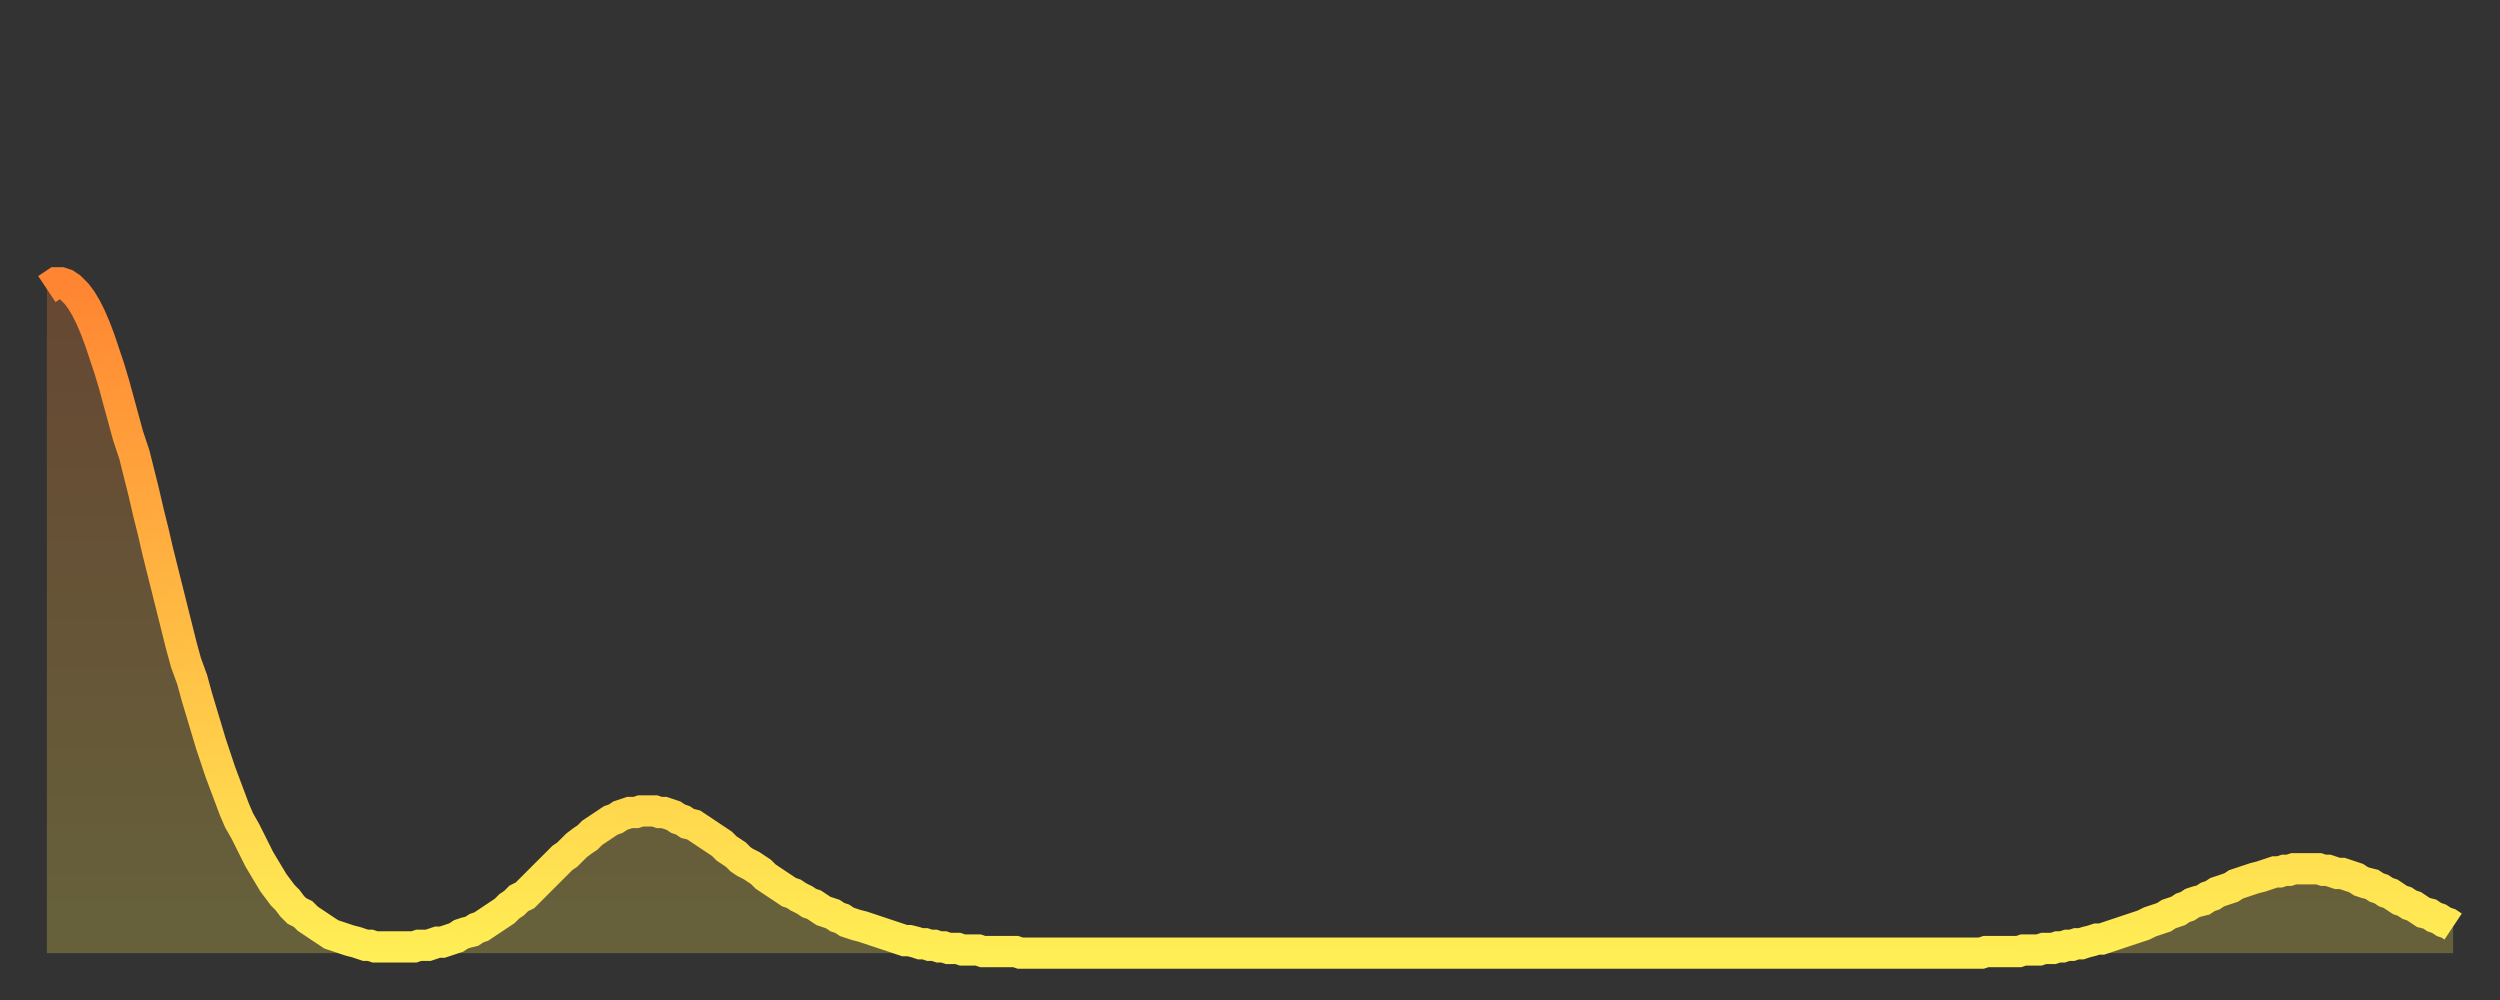 <?xml version="1.0" encoding="utf-8" ?>
<svg baseProfile="full" height="64" version="1.1" width="160" xmlns="http://www.w3.org/2000/svg" xmlns:ev="http://www.w3.org/2001/xml-events" xmlns:xlink="http://www.w3.org/1999/xlink"><rect width="100%" height="100%" fill="#333333" stroke="none"/><defs><linearGradient id="id1942126" x1="0" x2="0" y1="0" y2="1"><stop offset="0%" stop-color="#ff8532" /><stop offset="50%" stop-color="#ffba43" /><stop offset="100%" stop-color="#ffee55" /></linearGradient></defs><g transform="translate(3,3)"><g><path d="M 0.0 15.5 0.3 15.3 0.6 15.1 0.9 15.1 1.2 15.2 1.5 15.4 1.9 15.8 2.2 16.2 2.5 16.7 2.8 17.3 3.1 18.0 3.4 18.8 3.7 19.7 4.0 20.6 4.3 21.6 4.6 22.7 4.9 23.8 5.2 24.9 5.6 26.1 5.9 27.3 6.2 28.5 6.5 29.8 6.8 31.0 7.1 32.3 7.4 33.5 7.7 34.7 8.0 35.9 8.3 37.1 8.6 38.3 8.9 39.4 9.3 40.5 9.6 41.6 9.9 42.6 10.2 43.6 10.5 44.6 10.8 45.5 11.1 46.4 11.4 47.2 11.7 48.0 12.0 48.8 12.3 49.5 12.7 50.2 13.0 50.8 13.3 51.4 13.6 52.0 13.9 52.5 14.2 53.0 14.5 53.5 14.8 53.9 15.1 54.3 15.4 54.6 15.7 55.0 16.0 55.3 16.4 55.5 16.7 55.8 17.0 56.0 17.3 56.2 17.6 56.4 17.9 56.6 18.2 56.8 18.5 56.9 18.8 57.0 19.1 57.1 19.4 57.2 19.8 57.3 20.1 57.4 20.4 57.5 20.7 57.5 21.0 57.6 21.3 57.6 21.6 57.6 21.9 57.6 22.2 57.6 22.5 57.6 22.8 57.6 23.1 57.6 23.5 57.6 23.8 57.5 24.1 57.5 24.4 57.5 24.7 57.4 25.0 57.3 25.3 57.3 25.6 57.2 25.9 57.1 26.2 57.0 26.5 56.8 26.8 56.7 27.2 56.6 27.5 56.4 27.8 56.3 28.1 56.1 28.4 55.9 28.7 55.7 29.0 55.5 29.3 55.3 29.6 55.0 29.9 54.8 30.2 54.5 30.6 54.3 30.9 54.0 31.2 53.7 31.5 53.4 31.8 53.1 32.1 52.8 32.4 52.5 32.7 52.2 33.0 51.9 33.3 51.7 33.6 51.4 33.9 51.1 34.3 50.8 34.6 50.6 34.9 50.3 35.2 50.1 35.5 49.9 35.8 49.7 36.1 49.5 36.4 49.4 36.7 49.2 37.0 49.1 37.3 49.0 37.7 49.0 38.0 48.9 38.3 48.9 38.6 48.9 38.9 48.9 39.2 49.0 39.5 49.0 39.8 49.1 40.1 49.2 40.4 49.4 40.7 49.5 41.0 49.7 41.4 49.8 41.7 50.0 42.0 50.2 42.3 50.4 42.6 50.6 42.9 50.8 43.2 51.0 43.5 51.3 43.8 51.5 44.1 51.7 44.4 52.0 44.7 52.2 45.1 52.4 45.4 52.6 45.7 52.8 46.0 53.1 46.3 53.3 46.6 53.5 46.9 53.7 47.2 53.9 47.5 54.1 47.8 54.2 48.1 54.4 48.5 54.6 48.8 54.8 49.1 54.9 49.4 55.1 49.7 55.3 50.0 55.4 50.3 55.5 50.6 55.7 50.9 55.8 51.2 56.0 51.5 56.1 51.8 56.2 52.2 56.3 52.5 56.4 52.8 56.5 53.1 56.6 53.4 56.7 53.7 56.8 54.0 56.9 54.3 57.0 54.6 57.1 54.9 57.2 55.2 57.2 55.6 57.3 55.9 57.4 56.2 57.4 56.5 57.5 56.8 57.5 57.1 57.6 57.4 57.6 57.7 57.7 58.0 57.7 58.3 57.7 58.6 57.8 58.9 57.8 59.3 57.8 59.6 57.8 59.9 57.9 60.2 57.9 60.5 57.9 60.8 57.9 61.1 57.9 61.4 57.9 61.7 57.9 62.0 57.9 62.3 58.0 62.6 58.0 63.0 58.0 63.3 58.0 63.6 58.0 63.9 58.0 64.2 58.0 64.5 58.0 64.8 58.0 65.1 58.0 65.4 58.0 65.7 58.0 66.0 58.0 66.4 58.0 66.7 58.0 67.0 58.0 67.3 58.0 67.6 58.0 67.9 58.0 68.2 58.0 68.5 58.0 68.8 58.0 69.1 58.0 69.4 58.0 69.7 58.0 70.1 58.0 70.4 58.0 70.7 58.0 71.0 58.0 71.3 58.0 71.6 58.0 71.9 58.0 72.2 58.0 72.5 58.0 72.8 58.0 73.1 58.0 73.5 58.0 73.8 58.0 74.1 58.0 74.4 58.0 74.7 58.0 75.0 58.0 75.3 58.0 75.6 58.0 75.9 58.0 76.2 58.0 76.5 58.0 76.8 58.0 77.2 58.0 77.5 58.0 77.8 58.0 78.1 58.0 78.4 58.0 78.7 58.0 79.0 58.0 79.3 58.0 79.6 58.0 79.9 58.0 80.2 58.0 80.5 58.0 80.9 58.0 81.2 58.0 81.5 58.0 81.8 58.0 82.1 58.0 82.4 58.0 82.7 58.0 83.0 58.0 83.3 58.0 83.6 58.0 83.9 58.0 84.3 58.0 84.6 58.0 84.9 58.0 85.2 58.0 85.5 58.0 85.8 58.0 86.1 58.0 86.4 58.0 86.7 58.0 87.0 58.0 87.3 58.0 87.6 58.0 88.0 58.0 88.3 58.0 88.6 58.0 88.9 58.0 89.2 58.0 89.5 58.0 89.8 58.0 90.1 58.0 90.4 58.0 90.7 58.0 91.0 58.0 91.4 58.0 91.7 58.0 92.0 58.0 92.3 58.0 92.6 58.0 92.9 58.0 93.2 58.0 93.5 58.0 93.8 58.0 94.1 58.0 94.4 58.0 94.7 58.0 95.1 58.0 95.4 58.0 95.7 58.0 96.0 58.0 96.3 58.0 96.6 58.0 96.9 58.0 97.2 58.0 97.5 58.0 97.8 58.0 98.1 58.0 98.4 58.0 98.8 58.0 99.1 58.0 99.4 58.0 99.7 58.0 100.0 58.0 100.3 58.0 100.6 58.0 100.9 58.0 101.2 58.0 101.5 58.0 101.8 58.0 102.2 58.0 102.5 58.0 102.8 58.0 103.1 58.0 103.4 58.0 103.7 58.0 104.0 58.0 104.3 58.0 104.6 58.0 104.9 58.0 105.2 58.0 105.5 58.0 105.9 58.0 106.2 58.0 106.5 58.0 106.8 58.0 107.1 58.0 107.4 58.0 107.7 58.0 108.0 58.0 108.3 58.0 108.6 58.0 108.9 58.0 109.3 58.0 109.6 58.0 109.9 58.0 110.2 58.0 110.5 58.0 110.8 58.0 111.1 58.0 111.4 58.0 111.7 58.0 112.0 58.0 112.3 58.0 112.6 58.0 113.0 58.0 113.3 58.0 113.6 58.0 113.9 58.0 114.2 58.0 114.5 58.0 114.8 58.0 115.1 58.0 115.4 58.0 115.7 58.0 116.0 58.0 116.3 58.0 116.7 58.0 117.0 58.0 117.3 58.0 117.6 58.0 117.9 58.0 118.2 58.0 118.5 58.0 118.8 58.0 119.1 58.0 119.4 58.0 119.7 58.0 120.1 58.0 120.4 58.0 120.7 58.0 121.0 58.0 121.3 58.0 121.6 58.0 121.9 58.0 122.2 58.0 122.5 58.0 122.8 58.0 123.1 58.0 123.4 58.0 123.8 58.0 124.1 57.9 124.4 57.9 124.7 57.9 125.0 57.9 125.3 57.9 125.6 57.9 125.9 57.9 126.2 57.9 126.5 57.8 126.8 57.8 127.2 57.8 127.5 57.8 127.8 57.7 128.1 57.7 128.4 57.7 128.7 57.6 129.0 57.6 129.3 57.5 129.6 57.5 129.9 57.4 130.2 57.4 130.5 57.3 130.9 57.2 131.2 57.1 131.5 57.1 131.8 57.0 132.1 56.9 132.4 56.8 132.7 56.7 133.0 56.6 133.3 56.5 133.6 56.4 133.9 56.3 134.2 56.2 134.6 56.0 134.9 55.9 135.2 55.8 135.5 55.7 135.8 55.5 136.1 55.4 136.4 55.3 136.7 55.1 137.0 55.0 137.3 54.8 137.6 54.7 138.0 54.6 138.3 54.4 138.6 54.3 138.9 54.1 139.2 54.0 139.5 53.9 139.8 53.8 140.1 53.6 140.4 53.5 140.7 53.4 141.0 53.3 141.3 53.2 141.7 53.1 142.0 53.0 142.3 52.9 142.6 52.8 142.9 52.8 143.2 52.7 143.5 52.7 143.8 52.6 144.1 52.6 144.4 52.6 144.7 52.6 145.1 52.6 145.4 52.6 145.7 52.7 146.0 52.7 146.3 52.8 146.6 52.9 146.9 52.9 147.2 53.0 147.5 53.1 147.8 53.2 148.1 53.4 148.4 53.5 148.8 53.6 149.1 53.8 149.4 53.9 149.7 54.1 150.0 54.2 150.3 54.4 150.6 54.6 150.9 54.7 151.2 54.9 151.5 55.0 151.8 55.2 152.1 55.4 152.5 55.5 152.8 55.7 153.1 55.8 153.4 56.0 153.7 56.1 154.0 56.3" fill="none" id="graph-curve" opacity="1" stroke="url(#id1942126)" stroke-width="2" /><path d="M 0 58 L 0.0 15.5 0.3 15.3 0.6 15.1 0.9 15.1 1.2 15.2 1.5 15.4 1.9 15.8 2.2 16.2 2.5 16.7 2.8 17.3 3.1 18.0 3.4 18.8 3.7 19.7 4.0 20.6 4.3 21.6 4.6 22.7 4.9 23.8 5.2 24.9 5.6 26.1 5.9 27.3 6.2 28.5 6.5 29.8 6.8 31.0 7.1 32.3 7.4 33.5 7.7 34.7 8.0 35.9 8.3 37.1 8.6 38.3 8.9 39.4 9.3 40.5 9.6 41.6 9.9 42.6 10.2 43.6 10.5 44.6 10.8 45.5 11.1 46.4 11.4 47.2 11.7 48.0 12.0 48.8 12.3 49.5 12.7 50.2 13.0 50.8 13.3 51.4 13.6 52.0 13.9 52.5 14.2 53.0 14.5 53.5 14.8 53.9 15.1 54.3 15.4 54.6 15.7 55.0 16.0 55.3 16.4 55.5 16.7 55.8 17.0 56.0 17.3 56.2 17.6 56.4 17.9 56.6 18.2 56.8 18.5 56.9 18.8 57.0 19.1 57.1 19.4 57.2 19.8 57.3 20.1 57.4 20.4 57.5 20.7 57.5 21.0 57.6 21.3 57.6 21.6 57.6 21.9 57.6 22.2 57.6 22.5 57.6 22.8 57.6 23.1 57.6 23.5 57.6 23.8 57.5 24.1 57.5 24.4 57.5 24.7 57.4 25.0 57.3 25.3 57.3 25.6 57.2 25.9 57.1 26.2 57.0 26.5 56.8 26.8 56.7 27.2 56.6 27.5 56.4 27.8 56.3 28.1 56.1 28.4 55.9 28.7 55.7 29.0 55.5 29.3 55.3 29.6 55.0 29.9 54.8 30.2 54.5 30.6 54.3 30.9 54.0 31.2 53.7 31.5 53.4 31.8 53.1 32.1 52.8 32.4 52.5 32.7 52.2 33.0 51.9 33.3 51.7 33.6 51.4 33.9 51.1 34.3 50.8 34.6 50.6 34.9 50.3 35.2 50.1 35.5 49.9 35.8 49.7 36.1 49.5 36.4 49.4 36.7 49.2 37.0 49.1 37.3 49.0 37.7 49.0 38.0 48.9 38.3 48.9 38.6 48.9 38.9 48.9 39.2 49.0 39.5 49.0 39.8 49.1 40.1 49.2 40.4 49.4 40.7 49.5 41.0 49.7 41.4 49.8 41.7 50.0 42.0 50.2 42.3 50.4 42.6 50.6 42.9 50.8 43.2 51.0 43.5 51.3 43.8 51.5 44.1 51.7 44.4 52.0 44.7 52.2 45.1 52.4 45.4 52.6 45.7 52.8 46.0 53.1 46.3 53.3 46.6 53.5 46.9 53.7 47.2 53.9 47.5 54.1 47.8 54.2 48.1 54.4 48.5 54.6 48.8 54.8 49.1 54.9 49.4 55.1 49.7 55.3 50.0 55.4 50.3 55.5 50.6 55.7 50.9 55.8 51.2 56.0 51.5 56.1 51.8 56.2 52.2 56.3 52.5 56.4 52.8 56.5 53.1 56.6 53.4 56.7 53.7 56.8 54.0 56.9 54.3 57.0 54.6 57.1 54.9 57.2 55.2 57.2 55.6 57.3 55.9 57.4 56.2 57.4 56.5 57.5 56.8 57.5 57.1 57.6 57.4 57.6 57.7 57.7 58.0 57.7 58.3 57.7 58.6 57.8 58.9 57.8 59.3 57.8 59.6 57.8 59.9 57.9 60.2 57.9 60.5 57.9 60.8 57.9 61.1 57.9 61.4 57.9 61.7 57.9 62.0 57.9 62.3 58.0 62.6 58.0 63.0 58.0 63.3 58.0 63.6 58.0 63.9 58.0 64.2 58.0 64.5 58.0 64.8 58.0 65.1 58.0 65.4 58.0 65.7 58.0 66.0 58.0 66.4 58.0 66.7 58.0 67.0 58.0 67.3 58.0 67.6 58.0 67.9 58.0 68.2 58.0 68.5 58.0 68.8 58.0 69.1 58.0 69.4 58.0 69.7 58.0 70.1 58.0 70.4 58.0 70.7 58.0 71.0 58.0 71.3 58.0 71.6 58.0 71.9 58.0 72.2 58.0 72.5 58.0 72.8 58.0 73.1 58.0 73.5 58.0 73.8 58.0 74.1 58.0 74.4 58.0 74.7 58.0 75.0 58.0 75.3 58.0 75.6 58.0 75.9 58.0 76.2 58.0 76.5 58.0 76.8 58.0 77.2 58.0 77.5 58.0 77.8 58.0 78.1 58.0 78.4 58.0 78.7 58.0 79.0 58.0 79.3 58.0 79.6 58.0 79.9 58.0 80.2 58.0 80.5 58.0 80.9 58.0 81.2 58.0 81.5 58.0 81.8 58.0 82.1 58.0 82.4 58.0 82.7 58.0 83.0 58.0 83.3 58.0 83.6 58.0 83.9 58.0 84.3 58.0 84.6 58.0 84.9 58.0 85.2 58.0 85.5 58.0 85.8 58.0 86.1 58.0 86.4 58.0 86.7 58.0 87.0 58.0 87.3 58.0 87.6 58.0 88.0 58.0 88.3 58.0 88.6 58.0 88.9 58.0 89.2 58.0 89.5 58.0 89.8 58.0 90.1 58.0 90.4 58.0 90.7 58.0 91.0 58.0 91.4 58.0 91.7 58.0 92.0 58.0 92.3 58.0 92.6 58.0 92.9 58.0 93.2 58.0 93.5 58.0 93.8 58.0 94.1 58.0 94.4 58.0 94.7 58.0 95.1 58.0 95.4 58.0 95.7 58.0 96.0 58.0 96.3 58.0 96.6 58.0 96.9 58.0 97.2 58.0 97.5 58.0 97.8 58.0 98.1 58.0 98.4 58.0 98.8 58.0 99.1 58.0 99.4 58.0 99.7 58.0 100.0 58.0 100.3 58.0 100.6 58.0 100.9 58.0 101.2 58.0 101.5 58.0 101.8 58.0 102.2 58.0 102.5 58.0 102.8 58.0 103.1 58.0 103.4 58.0 103.7 58.0 104.0 58.0 104.3 58.0 104.6 58.0 104.9 58.0 105.2 58.0 105.5 58.0 105.9 58.0 106.2 58.0 106.5 58.0 106.8 58.0 107.1 58.0 107.4 58.0 107.7 58.0 108.0 58.0 108.3 58.0 108.6 58.0 108.9 58.0 109.3 58.0 109.6 58.0 109.9 58.0 110.2 58.0 110.5 58.0 110.8 58.0 111.1 58.0 111.4 58.0 111.7 58.0 112.0 58.0 112.3 58.0 112.6 58.0 113.0 58.0 113.3 58.0 113.6 58.0 113.9 58.0 114.2 58.0 114.5 58.0 114.8 58.0 115.1 58.0 115.4 58.0 115.7 58.0 116.0 58.0 116.3 58.0 116.7 58.0 117.0 58.0 117.3 58.0 117.6 58.0 117.9 58.0 118.2 58.0 118.5 58.0 118.8 58.0 119.1 58.0 119.4 58.0 119.7 58.0 120.1 58.0 120.4 58.0 120.7 58.0 121.0 58.0 121.3 58.0 121.6 58.0 121.9 58.0 122.2 58.0 122.5 58.0 122.8 58.0 123.1 58.0 123.4 58.0 123.8 58.0 124.1 57.9 124.4 57.9 124.7 57.9 125.0 57.9 125.3 57.9 125.6 57.9 125.9 57.9 126.2 57.9 126.5 57.8 126.8 57.8 127.2 57.8 127.5 57.8 127.8 57.7 128.1 57.7 128.4 57.7 128.7 57.6 129.0 57.6 129.3 57.5 129.6 57.5 129.9 57.4 130.2 57.4 130.5 57.3 130.9 57.2 131.2 57.1 131.5 57.1 131.8 57.0 132.1 56.9 132.4 56.8 132.7 56.7 133.0 56.6 133.3 56.5 133.6 56.4 133.9 56.3 134.2 56.2 134.6 56.0 134.9 55.9 135.2 55.8 135.5 55.7 135.8 55.5 136.1 55.4 136.4 55.3 136.7 55.1 137.0 55.0 137.3 54.8 137.6 54.7 138.0 54.6 138.3 54.4 138.6 54.3 138.9 54.1 139.2 54.0 139.5 53.9 139.8 53.8 140.1 53.6 140.4 53.5 140.7 53.4 141.0 53.3 141.3 53.2 141.7 53.1 142.0 53.0 142.3 52.9 142.6 52.8 142.9 52.8 143.2 52.7 143.5 52.7 143.8 52.6 144.1 52.6 144.4 52.6 144.7 52.6 145.1 52.6 145.4 52.6 145.7 52.7 146.0 52.7 146.3 52.8 146.6 52.9 146.9 52.9 147.2 53.0 147.5 53.1 147.8 53.2 148.1 53.4 148.4 53.5 148.8 53.6 149.1 53.8 149.4 53.9 149.7 54.1 150.0 54.2 150.3 54.4 150.6 54.6 150.9 54.7 151.2 54.9 151.5 55.0 151.8 55.2 152.1 55.4 152.5 55.5 152.8 55.7 153.1 55.8 153.4 56.0 153.7 56.1 154.0 56.3 154 58" fill="url(#id1942126)" fill-opacity=".25" id="graph-shadow" /></g></g></svg>
